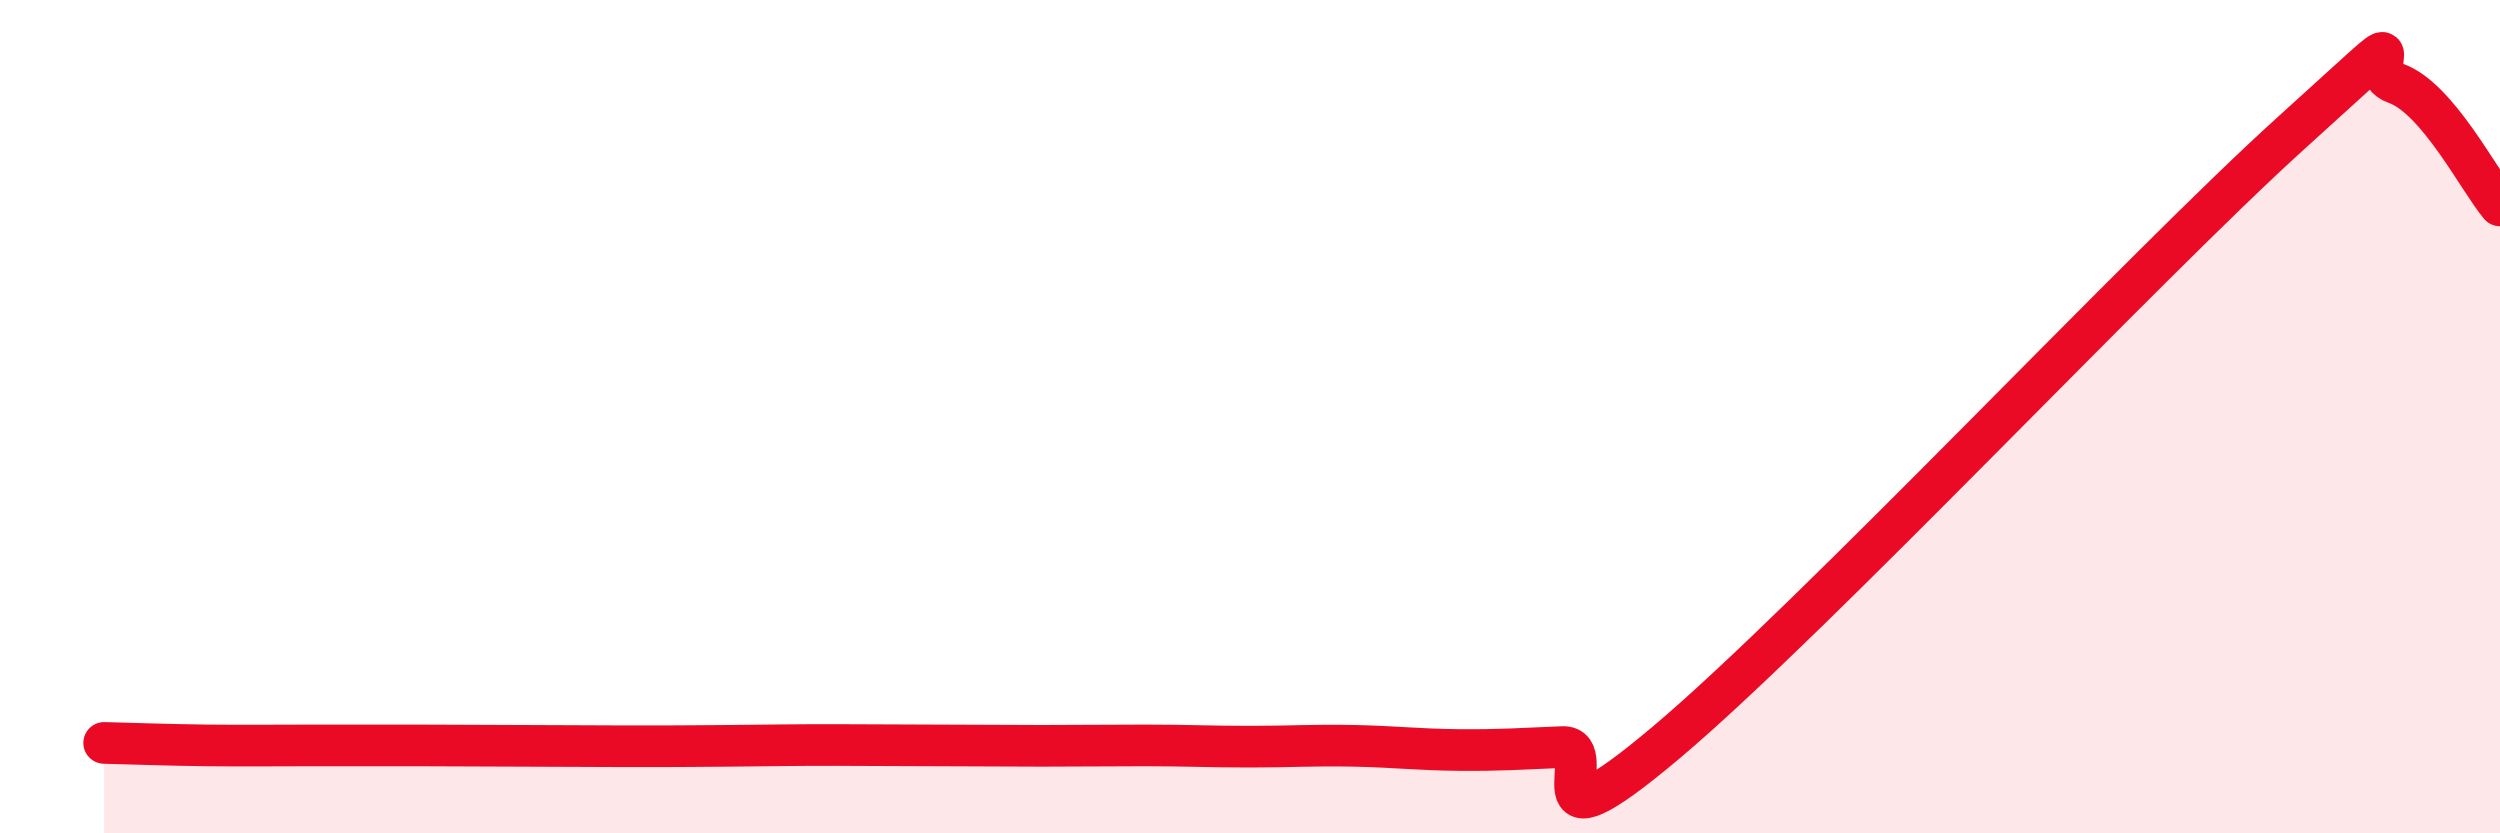 
    <svg width="60" height="20" viewBox="0 0 60 20" xmlns="http://www.w3.org/2000/svg">
      <path
        d="M 2.5,17.83 C 3,17.84 4,17.88 5,17.89 C 6,17.9 6.5,17.89 7.5,17.89 C 8.5,17.89 9,17.89 10,17.89 C 11,17.89 11.5,17.9 12.5,17.9 C 13.5,17.9 14,17.91 15,17.91 C 16,17.91 16.5,17.91 17.5,17.9 C 18.5,17.89 19,17.88 20,17.88 C 21,17.88 21.5,17.89 22.5,17.89 C 23.5,17.89 24,17.9 25,17.9 C 26,17.9 26.5,17.89 27.5,17.89 C 28.5,17.89 29,17.92 30,17.92 C 31,17.92 31.5,17.88 32.5,17.9 C 33.5,17.92 34,17.99 35,18 C 36,18.01 36.5,17.97 37.5,17.93 C 38.5,17.89 36.5,20.76 40,17.81 C 43.5,14.86 51.5,6.34 55,3.18 C 58.5,0.02 56.5,1.65 57.5,2 C 58.5,2.35 59.5,4.34 60,4.93L60 20L2.5 20Z"
        fill="#EB0A25"
        opacity="0.1"
        stroke-linecap="round"
        stroke-linejoin="round"
      />
      <path
        d="M 2.5,17.83 C 3,17.84 4,17.88 5,17.89 C 6,17.9 6.5,17.89 7.5,17.89 C 8.5,17.89 9,17.89 10,17.89 C 11,17.89 11.5,17.9 12.5,17.9 C 13.5,17.9 14,17.91 15,17.91 C 16,17.91 16.5,17.91 17.5,17.9 C 18.5,17.89 19,17.88 20,17.88 C 21,17.88 21.5,17.89 22.5,17.89 C 23.5,17.89 24,17.9 25,17.9 C 26,17.9 26.5,17.89 27.5,17.89 C 28.5,17.89 29,17.92 30,17.92 C 31,17.92 31.5,17.88 32.5,17.9 C 33.5,17.92 34,17.99 35,18 C 36,18.01 36.5,17.97 37.5,17.93 C 38.5,17.89 36.5,20.76 40,17.81 C 43.5,14.86 51.5,6.34 55,3.18 C 58.5,0.02 56.5,1.65 57.5,2 C 58.5,2.35 59.5,4.34 60,4.93"
        stroke="#EB0A25"
        stroke-width="1"
        fill="none"
        stroke-linecap="round"
        stroke-linejoin="round"
      />
    </svg>
  